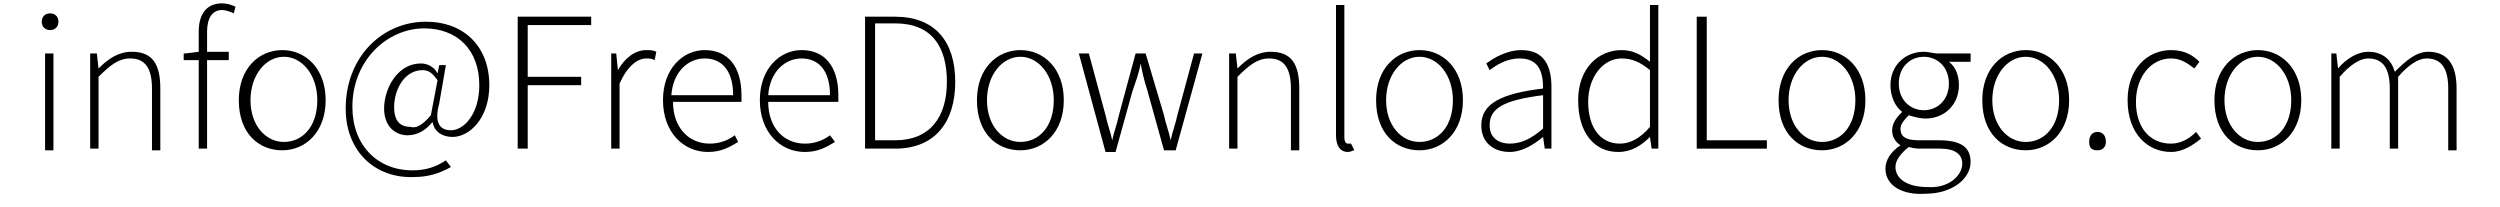 <?xml version="1.0" encoding="utf-8"?>
<!-- Generator: Adobe Illustrator 23.0.2, SVG Export Plug-In . SVG Version: 6.00 Build 0)  -->
<svg version="1.1" id="图层_1" xmlns="http://www.w3.org/2000/svg" xmlns:xlink="http://www.w3.org/1999/xlink" x="0px" y="0px"
	 width="149.7px" height="12.4px" viewBox="0 0 149.7 12.4" enable-background="new 0 0 149.7 12.4" xml:space="preserve">
<g>
	<path d="M2.5,1.3c0-0.3,0.2-0.5,0.5-0.5c0.3,0,0.5,0.2,0.5,0.5c0,0.3-0.2,0.5-0.5,0.5C2.7,1.8,2.5,1.6,2.5,1.3z M2.7,3.2h0.5v5.8
		H2.7V3.2z"/>
	<path d="M5.4,3.2h0.4l0.1,0.9h0c0.6-0.6,1.2-1,2-1c1.2,0,1.7,0.7,1.7,2.2v3.7H9.1V5.3c0-1.2-0.4-1.8-1.3-1.8
		c-0.7,0-1.2,0.4-1.9,1.1v4.3H5.4V3.2z"/>
	<path d="M11.1,3.2l0.8-0.1h1.8v0.5h-2.7V3.2z M11.9,1.9c0-1.1,0.5-1.7,1.4-1.7c0.3,0,0.6,0.1,0.8,0.2L14,0.8
		c-0.2-0.1-0.5-0.2-0.7-0.2c-0.6,0-0.9,0.5-0.9,1.3v7h-0.5V1.9z"/>
	<path d="M14.3,6c0-1.9,1.2-3,2.6-3s2.6,1.1,2.6,3c0,1.9-1.2,3-2.6,3S14.3,8,14.3,6z M19,6c0-1.5-0.9-2.6-2-2.6s-2,1.1-2,2.6
		c0,1.5,0.9,2.5,2,2.5S19,7.6,19,6z"/>
	<path d="M20.7,6.5c0-3.1,2.2-5.2,4.8-5.2c2.3,0,3.8,1.5,3.8,3.8c0,2-1.2,3.1-2.2,3.1c-0.6,0-1.1-0.3-1.2-0.9h0
		c-0.4,0.5-0.9,0.8-1.5,0.8c-0.7,0-1.4-0.5-1.4-1.6c0-1.2,0.8-2.7,2.2-2.7c0.4,0,0.8,0.2,1,0.6h0l0.1-0.5h0.4l-0.4,2.3
		c-0.3,1.1,0,1.6,0.7,1.6c0.8,0,1.7-1,1.7-2.7c0-2.1-1.3-3.4-3.3-3.4c-2.2,0-4.3,1.9-4.3,4.7c0,2.3,1.5,3.8,3.6,3.8
		c0.8,0,1.4-0.2,2-0.6L27,10c-0.7,0.4-1.4,0.6-2.2,0.6C22.5,10.7,20.7,9.1,20.7,6.5z M25.8,6.9l0.4-2.1c-0.3-0.4-0.5-0.6-0.9-0.6
		c-1.1,0-1.7,1.2-1.7,2.2c0,0.9,0.4,1.2,1,1.2C24.9,7.7,25.3,7.5,25.8,6.9z"/>
	<path d="M31.1,1h4.3v0.5h-3.8v3.1h3.2v0.5h-3.2v3.8h-0.6V1z"/>
	<path d="M36.5,3.2h0.4L37,4.2h0C37.4,3.5,38,3,38.7,3c0.2,0,0.4,0,0.6,0.1l-0.1,0.5c-0.2-0.1-0.3-0.1-0.5-0.1
		c-0.5,0-1.1,0.4-1.6,1.5v3.9h-0.5V3.2z"/>
	<path d="M39.7,6c0-1.9,1.2-3,2.5-3c1.4,0,2.2,1,2.2,2.7c0,0.1,0,0.3,0,0.4h-4.1c0,1.5,0.9,2.5,2.2,2.5c0.6,0,1.1-0.2,1.5-0.5
		l0.2,0.4c-0.5,0.3-1,0.6-1.8,0.6C40.9,9.1,39.7,7.9,39.7,6z M43.9,5.7c0-1.5-0.7-2.2-1.7-2.2c-1,0-1.9,0.8-2,2.2H43.9z"/>
	<path d="M45.5,6c0-1.9,1.2-3,2.5-3c1.4,0,2.2,1,2.2,2.7c0,0.1,0,0.3,0,0.4H46c0,1.5,0.9,2.5,2.2,2.5c0.6,0,1.1-0.2,1.5-0.5L50,8.5
		c-0.5,0.3-1,0.6-1.8,0.6C46.7,9.1,45.5,7.9,45.5,6z M49.7,5.7c0-1.5-0.7-2.2-1.7-2.2c-1,0-1.9,0.8-2,2.2H49.7z"/>
	<path d="M51.8,1h1.8c2.4,0,3.6,1.5,3.6,3.9s-1.2,4-3.6,4h-1.8V1z M53.6,8.4c2.1,0,3.1-1.4,3.1-3.5s-0.9-3.5-3.1-3.5h-1.2v7H53.6z"
		/>
	<path d="M58.5,6c0-1.9,1.2-3,2.6-3s2.6,1.1,2.6,3c0,1.9-1.2,3-2.6,3S58.5,8,58.5,6z M63.1,6c0-1.5-0.9-2.6-2-2.6s-2,1.1-2,2.6
		c0,1.5,0.9,2.5,2,2.5S63.1,7.6,63.1,6z"/>
	<path d="M64.6,3.2h0.6l1,3.7c0.1,0.5,0.3,1,0.4,1.5h0c0.1-0.5,0.3-1,0.4-1.5l1-3.7h0.6l1.1,3.7c0.1,0.5,0.3,1,0.4,1.5h0
		c0.1-0.5,0.3-1,0.4-1.5l1-3.7h0.5l-1.6,5.8h-0.7l-1-3.6c-0.2-0.6-0.3-1.1-0.4-1.6h0c-0.1,0.6-0.3,1.1-0.5,1.7l-1,3.6h-0.6L64.6,3.2
		z"/>
	<path d="M73.6,3.2h0.4l0.1,0.9h0c0.6-0.6,1.2-1,2-1c1.2,0,1.7,0.7,1.7,2.2v3.7h-0.5V5.3c0-1.2-0.4-1.8-1.3-1.8
		c-0.7,0-1.2,0.4-1.9,1.1v4.3h-0.5V3.2z"/>
	<path d="M80,8.1V0.3h0.5v7.9c0,0.3,0.1,0.4,0.2,0.4c0.1,0,0.1,0,0.2,0L81.1,9c-0.1,0-0.2,0.1-0.4,0.1C80.3,9.1,80,8.8,80,8.1z"/>
	<path d="M82.4,6c0-1.9,1.2-3,2.6-3s2.6,1.1,2.6,3c0,1.9-1.2,3-2.6,3S82.4,8,82.4,6z M87,6c0-1.5-0.9-2.6-2-2.6s-2,1.1-2,2.6
		c0,1.5,0.9,2.5,2,2.5S87,7.6,87,6z"/>
	<path d="M88.7,7.5c0-1.3,1.2-1.9,3.7-2.2c0-0.9-0.2-1.8-1.4-1.8c-0.8,0-1.4,0.4-1.8,0.7L89,3.8C89.4,3.5,90.2,3,91.1,3
		c1.4,0,1.8,1,1.8,2.2v3.7h-0.4l-0.1-0.7h0c-0.6,0.5-1.3,0.9-2,0.9C89.5,9.1,88.7,8.6,88.7,7.5z M92.4,7.7v-2
		C90,6,89.2,6.5,89.2,7.5c0,0.8,0.6,1.1,1.2,1.1C91.1,8.6,91.7,8.3,92.4,7.7z"/>
	<path d="M94.5,6c0-1.9,1.2-3,2.6-3c0.7,0,1.2,0.3,1.7,0.7l0-1.1V0.3h0.5v8.6h-0.4l-0.1-0.7h0c-0.5,0.5-1.1,0.9-1.9,0.9
		C95.5,9.1,94.5,8,94.5,6z M98.8,7.6V4.2c-0.6-0.5-1.1-0.7-1.7-0.7c-1.1,0-2,1.1-2,2.6c0,1.5,0.7,2.5,1.9,2.5
		C97.6,8.6,98.2,8.3,98.8,7.6z"/>
	<path d="M101.6,1h0.6v7.4h3.6v0.5h-4.2V1z"/>
	<path d="M106.5,6c0-1.9,1.2-3,2.6-3s2.6,1.1,2.6,3c0,1.9-1.2,3-2.6,3S106.5,8,106.5,6z M111.1,6c0-1.5-0.9-2.6-2-2.6s-2,1.1-2,2.6
		c0,1.5,0.9,2.5,2,2.5S111.1,7.6,111.1,6z"/>
	<path d="M112.9,10.1c0-0.5,0.3-1,0.9-1.4v0c-0.3-0.2-0.5-0.5-0.5-0.9c0-0.5,0.4-0.9,0.6-1.1v0c-0.4-0.3-0.7-0.9-0.7-1.6
		c0-1.2,0.9-2,2-2c0.3,0,0.6,0.1,0.8,0.1h2v0.5h-1.3c0.4,0.3,0.6,0.8,0.6,1.4c0,1.2-0.9,2-2,2c-0.3,0-0.7-0.1-1-0.2
		c-0.2,0.2-0.5,0.5-0.5,0.8c0,0.4,0.2,0.7,1.1,0.7h1.2c1.3,0,1.9,0.4,1.9,1.3c0,1-1.1,1.9-2.7,1.9C113.9,11.7,112.9,11.1,112.9,10.1
		z M117.5,9.8c0-0.6-0.5-0.9-1.3-0.9h-1.2c-0.1,0-0.4,0-0.7-0.1c-0.5,0.4-0.8,0.8-0.8,1.2c0,0.7,0.7,1.2,1.9,1.2
		C116.7,11.3,117.5,10.5,117.5,9.8z M116.7,5c0-1-0.7-1.6-1.5-1.6s-1.5,0.6-1.5,1.6c0,1,0.7,1.6,1.5,1.6S116.7,6,116.7,5z"/>
	<path d="M118.7,6c0-1.9,1.2-3,2.6-3s2.6,1.1,2.6,3c0,1.9-1.2,3-2.6,3S118.7,8,118.7,6z M123.3,6c0-1.5-0.9-2.6-2-2.6s-2,1.1-2,2.6
		c0,1.5,0.9,2.5,2,2.5S123.3,7.6,123.3,6z"/>
	<path d="M125.1,8.5c0-0.4,0.2-0.6,0.5-0.6s0.5,0.2,0.5,0.6c0,0.3-0.2,0.5-0.5,0.5S125.1,8.9,125.1,8.5z"/>
	<path d="M127.4,6c0-1.9,1.2-3,2.6-3c0.8,0,1.3,0.3,1.7,0.7l-0.3,0.4c-0.4-0.3-0.8-0.6-1.4-0.6c-1.2,0-2.1,1.1-2.1,2.6
		c0,1.5,0.8,2.5,2.1,2.5c0.6,0,1.1-0.3,1.5-0.7l0.3,0.4c-0.5,0.4-1.1,0.8-1.8,0.8C128.6,9.1,127.4,8,127.4,6z"/>
	<path d="M132.6,6c0-1.9,1.2-3,2.6-3s2.6,1.1,2.6,3c0,1.9-1.2,3-2.6,3S132.6,8,132.6,6z M137.2,6c0-1.5-0.9-2.6-2-2.6s-2,1.1-2,2.6
		c0,1.5,0.9,2.5,2,2.5S137.2,7.6,137.2,6z"/>
	<path d="M139.5,3.2h0.4l0.1,0.9h0c0.5-0.6,1.2-1,1.8-1c0.9,0,1.4,0.5,1.6,1.2c0.7-0.7,1.3-1.2,2-1.2c1.1,0,1.7,0.7,1.7,2.2v3.7
		h-0.5V5.3c0-1.2-0.4-1.8-1.3-1.8c-0.5,0-1.1,0.4-1.7,1.1v4.3h-0.5V5.3c0-1.2-0.4-1.8-1.3-1.8c-0.5,0-1.1,0.4-1.7,1.1v4.3h-0.5V3.2z
		"/>
</g>
</svg>

